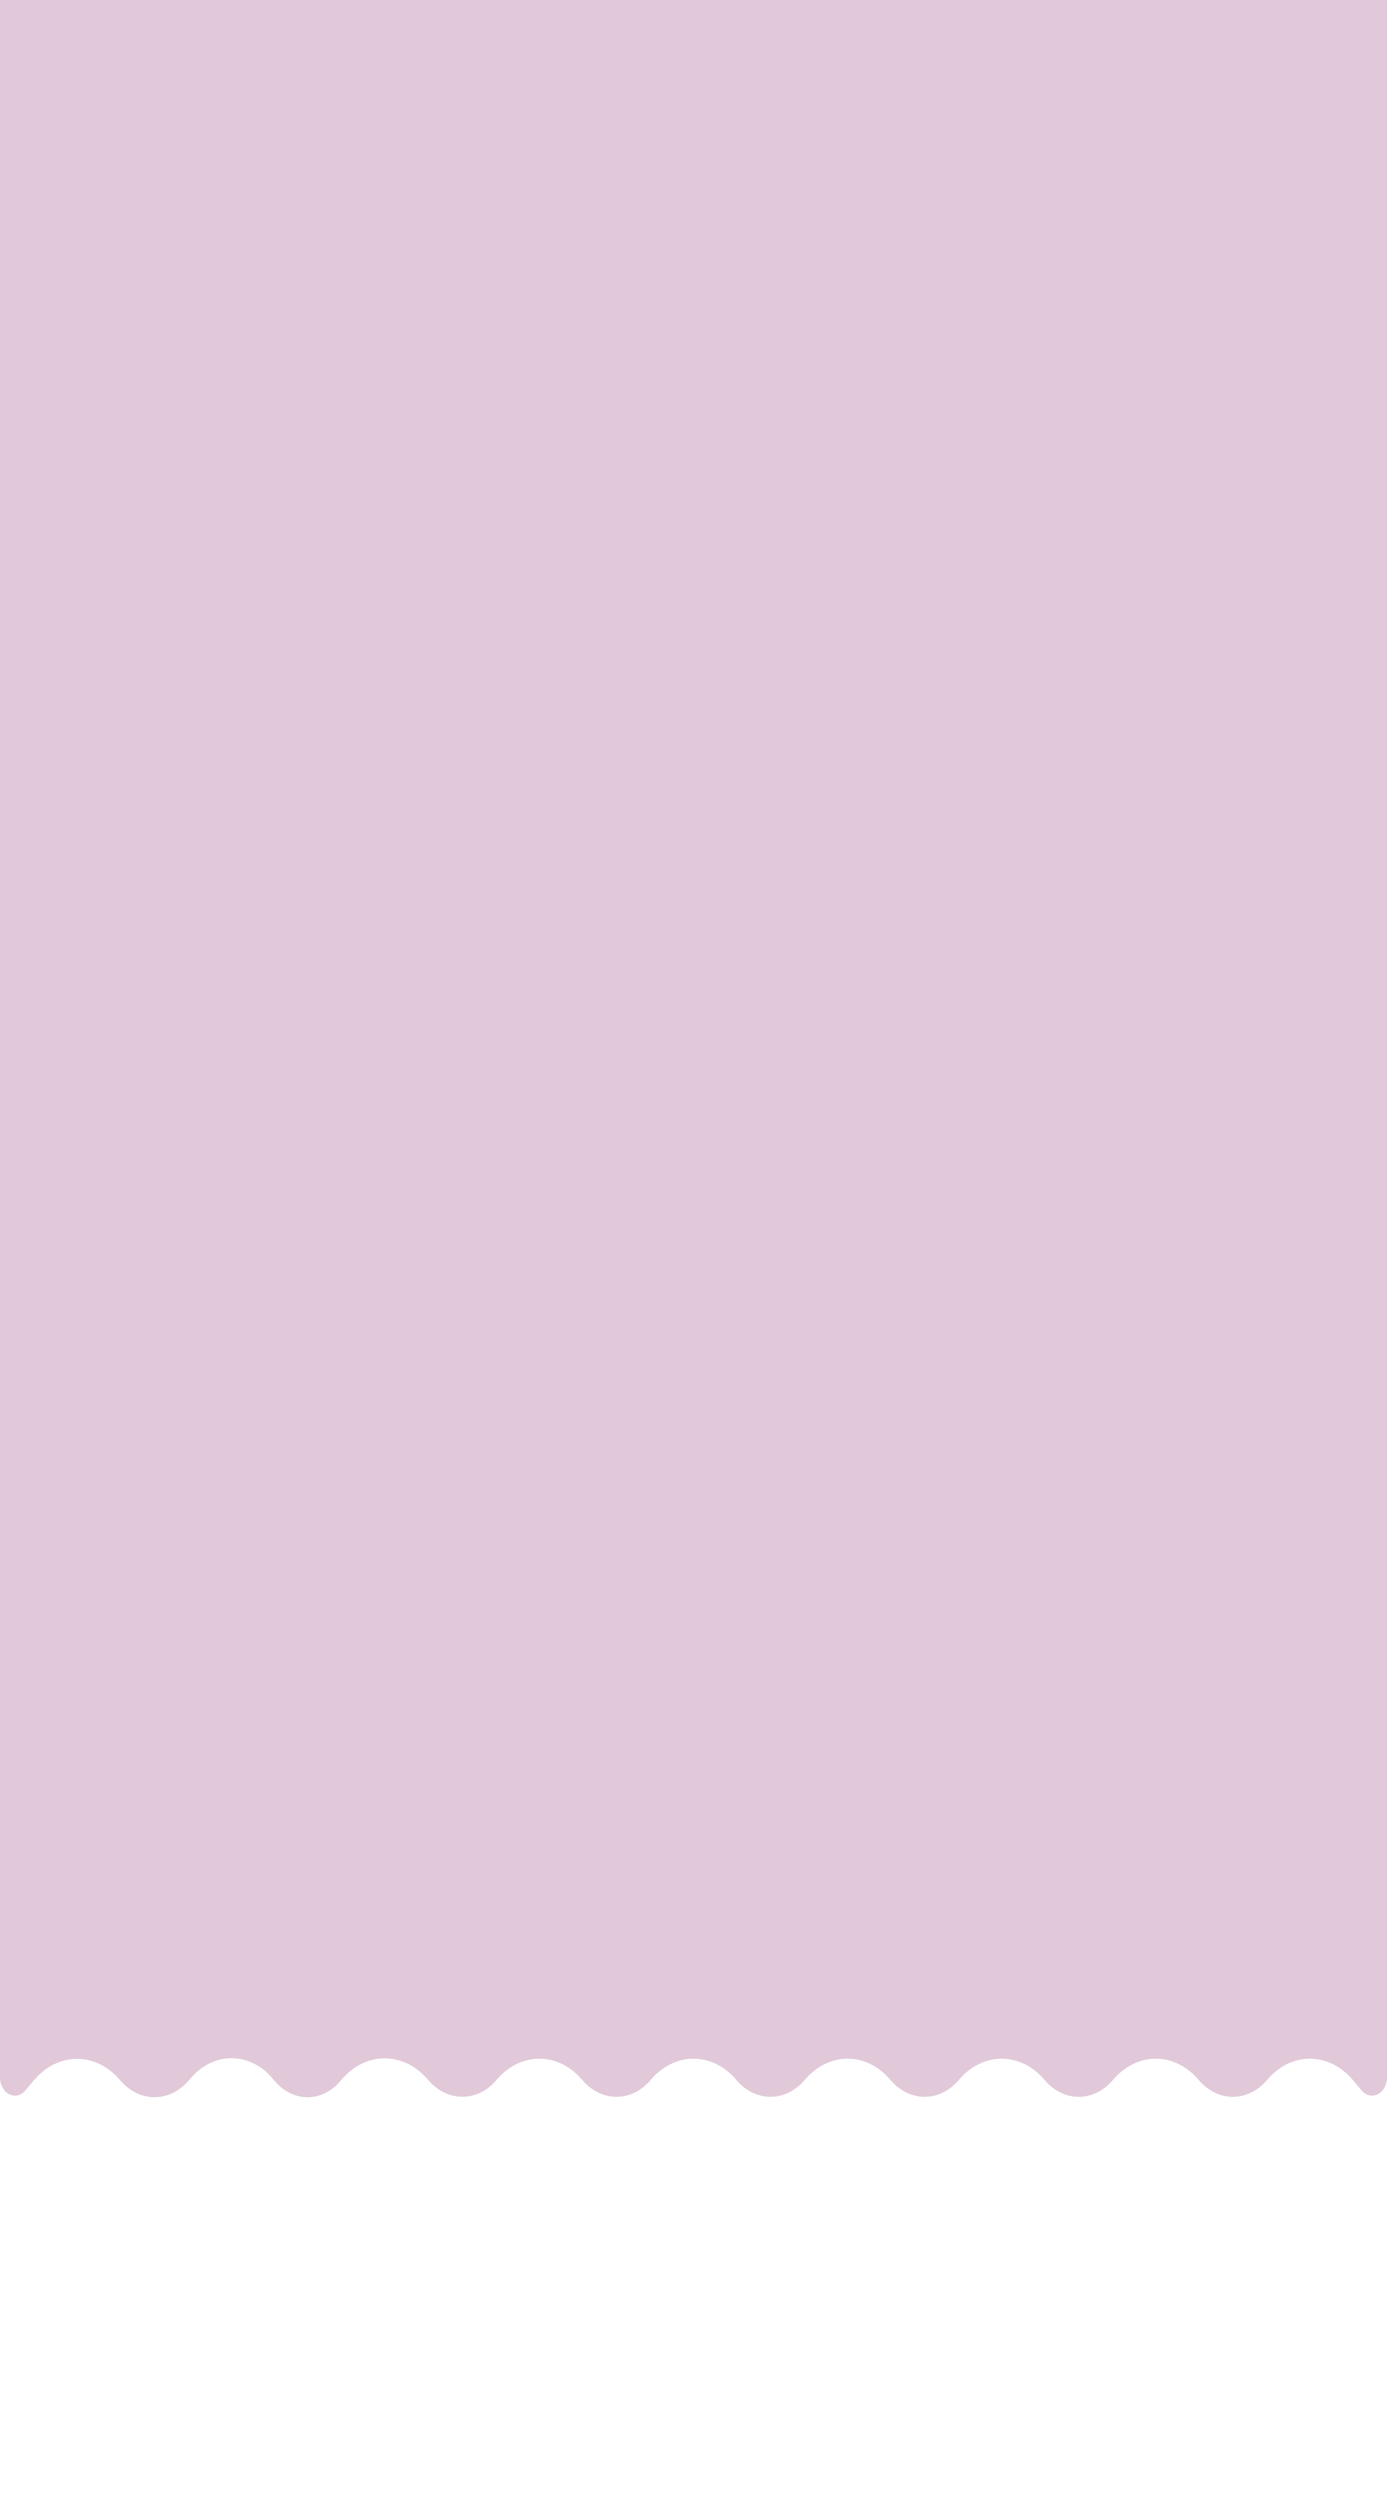 <?xml version="1.0" encoding="UTF-8"?> <svg xmlns="http://www.w3.org/2000/svg" width="379" height="683" viewBox="0 0 379 683" fill="none"> <g clip-path="url(#clip0_55_516)"> <path d="M9.294 568.268L6.908 571.086C4.318 574.148 0 571.896 0 567.484V-91.415C0 -101.718 6.81 -110.071 15.21 -110.071H363.79C372.19 -110.071 379 -101.718 379 -91.415V567.481C379 571.894 374.682 574.146 372.091 571.085L369.642 568.191C363.112 560.476 352.777 560.476 346.247 568.191C341.023 574.363 332.755 574.363 327.531 568.191C321.001 560.476 310.666 560.476 304.136 568.191C298.912 574.363 290.644 574.363 285.42 568.191C278.89 560.476 268.554 560.476 262.025 568.191C256.801 574.363 248.532 574.363 243.309 568.191C236.779 560.476 226.443 560.476 219.914 568.191C214.69 574.363 206.421 574.363 201.198 568.191C194.668 560.476 184.332 560.476 177.802 568.191C172.579 574.363 164.31 574.363 159.086 568.191C152.557 560.476 142.221 560.476 135.691 568.191C130.467 574.363 122.171 574.33 116.947 568.157C110.43 560.458 100.1 560.338 93.507 567.939L92.922 568.613C87.791 574.528 79.75 574.34 74.806 568.191C68.626 560.505 58.574 560.27 52.161 567.664L51.515 568.409C46.247 574.481 38.023 574.419 32.817 568.268C26.252 560.51 15.86 560.51 9.294 568.268Z" fill="#E1C9D9"></path> </g> <defs> <clipPath id="clip0_55_516"> <rect width="379" height="683" fill="white"></rect> </clipPath> </defs> </svg> 